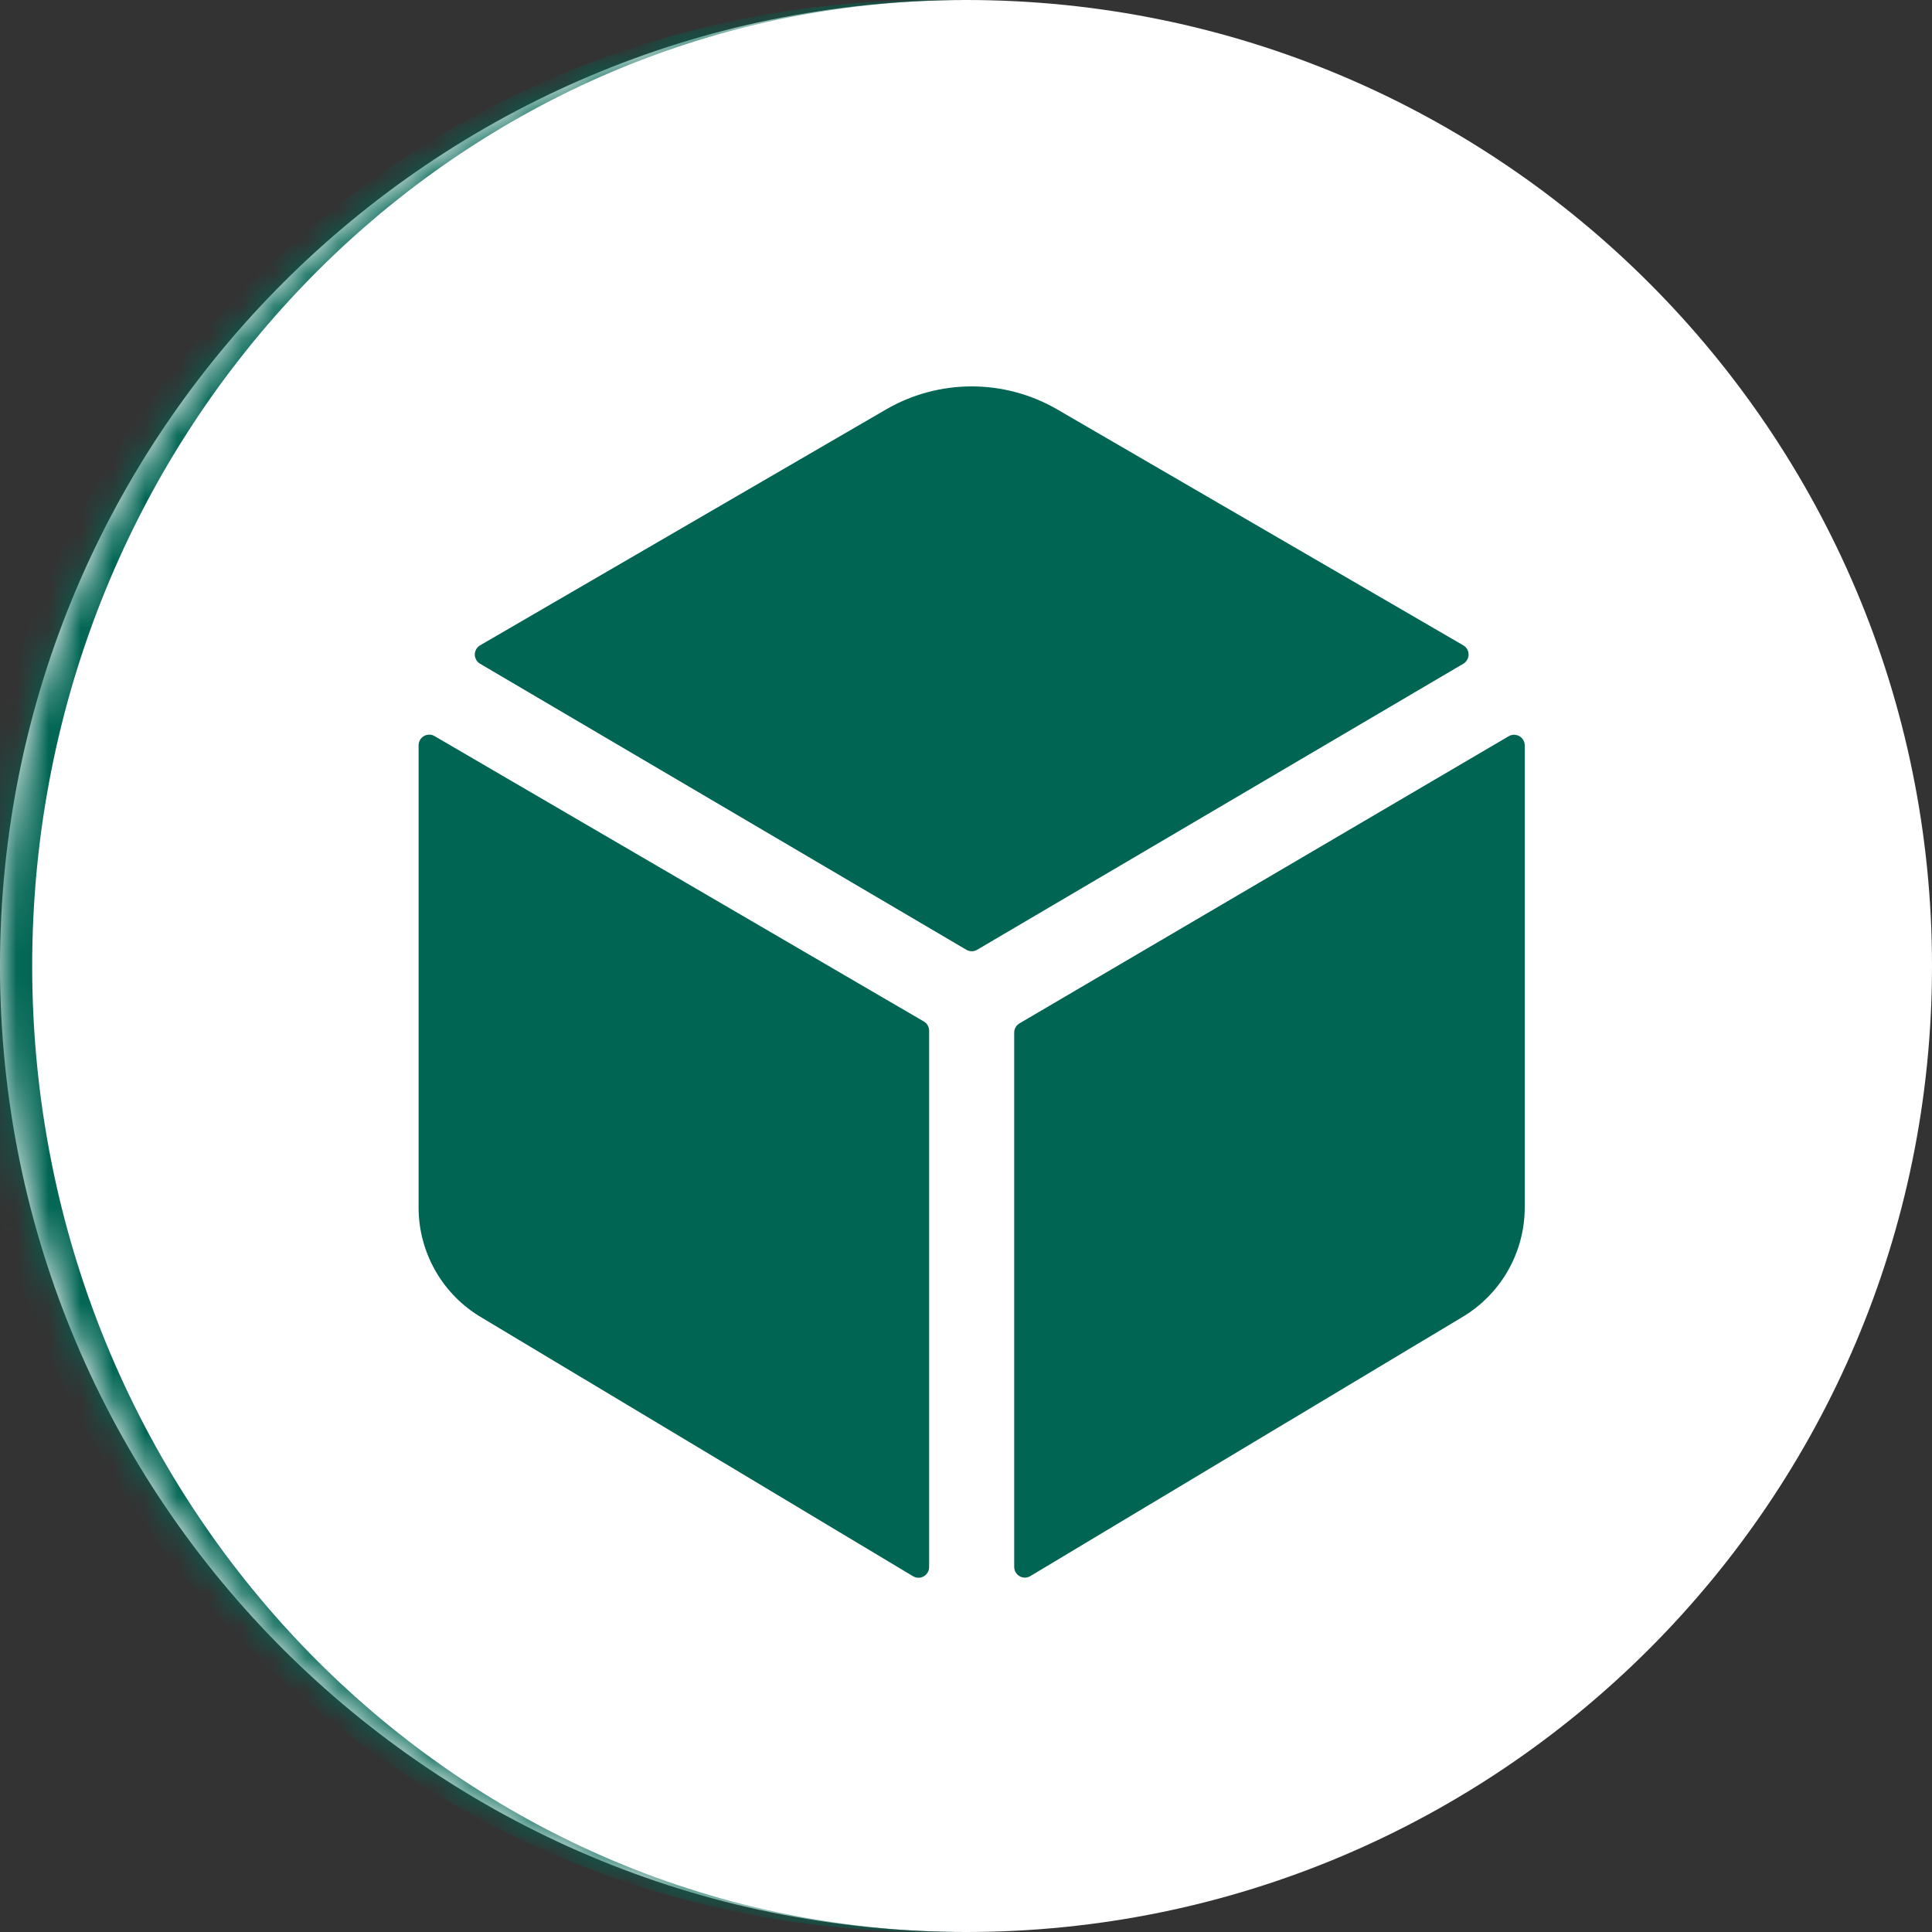 <svg xmlns="http://www.w3.org/2000/svg" width="60" height="60" viewBox="0 0 60 60" fill="none">
<rect x="0" y="0" width="60" height="60" fill="#333333" stroke="none"/>
<mask id="path-1-inside-1_168_694" fill="white">
<path d="M0 30C0 13.431 13.431 0 30 0C46.569 0 60 13.431 60 30C60 46.569 46.569 60 30 60C13.431 60 0 46.569 0 30Z"/>
</mask>
<path d="M0 30C0 13.431 13.431 0 30 0C46.569 0 60 13.431 60 30C60 46.569 46.569 60 30 60C13.431 60 0 46.569 0 30Z" fill="white"/>
<path d="M0 0H60H0ZM60 60H0H60ZM29 60C12.431 60 -1 46.569 -1 30C-1 13.431 12.431 0 29 0H30C13.984 0 1 13.431 1 30C1 46.569 13.984 60 30 60H29ZM60 0V60V0Z" fill="#006553" mask="url(#path-1-inside-1_168_694)"/>
<path d="M45.444 20.613C45.494 20.584 45.536 20.542 45.564 20.492C45.593 20.442 45.608 20.385 45.608 20.327C45.608 20.27 45.593 20.213 45.564 20.163C45.536 20.113 45.494 20.071 45.444 20.042L32.832 12.714C32.025 12.246 31.108 12 30.176 12C29.243 12 28.326 12.246 27.52 12.714L14.909 20.042C14.859 20.071 14.818 20.113 14.789 20.163C14.761 20.213 14.745 20.27 14.745 20.327C14.745 20.385 14.761 20.442 14.789 20.492C14.818 20.542 14.859 20.584 14.909 20.613L30.011 29.496C30.062 29.526 30.119 29.542 30.178 29.542C30.237 29.542 30.295 29.526 30.346 29.496L45.444 20.613ZM13.495 22.86C13.445 22.83 13.388 22.815 13.33 22.815C13.272 22.815 13.214 22.831 13.164 22.86C13.114 22.889 13.072 22.931 13.043 22.982C13.015 23.032 13 23.09 13 23.148V37.507C13.001 38.199 13.184 38.879 13.529 39.478C13.874 40.078 14.371 40.577 14.969 40.925L28.359 48.954C28.41 48.983 28.466 48.998 28.524 48.998C28.582 48.998 28.639 48.983 28.689 48.954C28.74 48.925 28.781 48.883 28.81 48.833C28.839 48.783 28.855 48.726 28.855 48.668V32.008C28.855 31.95 28.839 31.893 28.81 31.843C28.781 31.793 28.74 31.752 28.69 31.723L13.495 22.86ZM31.497 32.066V48.664C31.497 48.722 31.513 48.779 31.542 48.829C31.571 48.879 31.612 48.921 31.663 48.95C31.713 48.979 31.77 48.994 31.828 48.994C31.886 48.994 31.942 48.979 31.993 48.95L45.383 40.921C45.98 40.573 46.476 40.075 46.822 39.476C47.167 38.877 47.35 38.198 47.352 37.507V23.148C47.352 23.09 47.336 23.033 47.307 22.983C47.278 22.933 47.236 22.891 47.186 22.863C47.136 22.834 47.079 22.819 47.021 22.819C46.964 22.819 46.907 22.834 46.856 22.863L31.662 31.781C31.612 31.81 31.571 31.852 31.542 31.901C31.513 31.951 31.497 32.008 31.497 32.066Z" fill="#006553"/>
</svg>